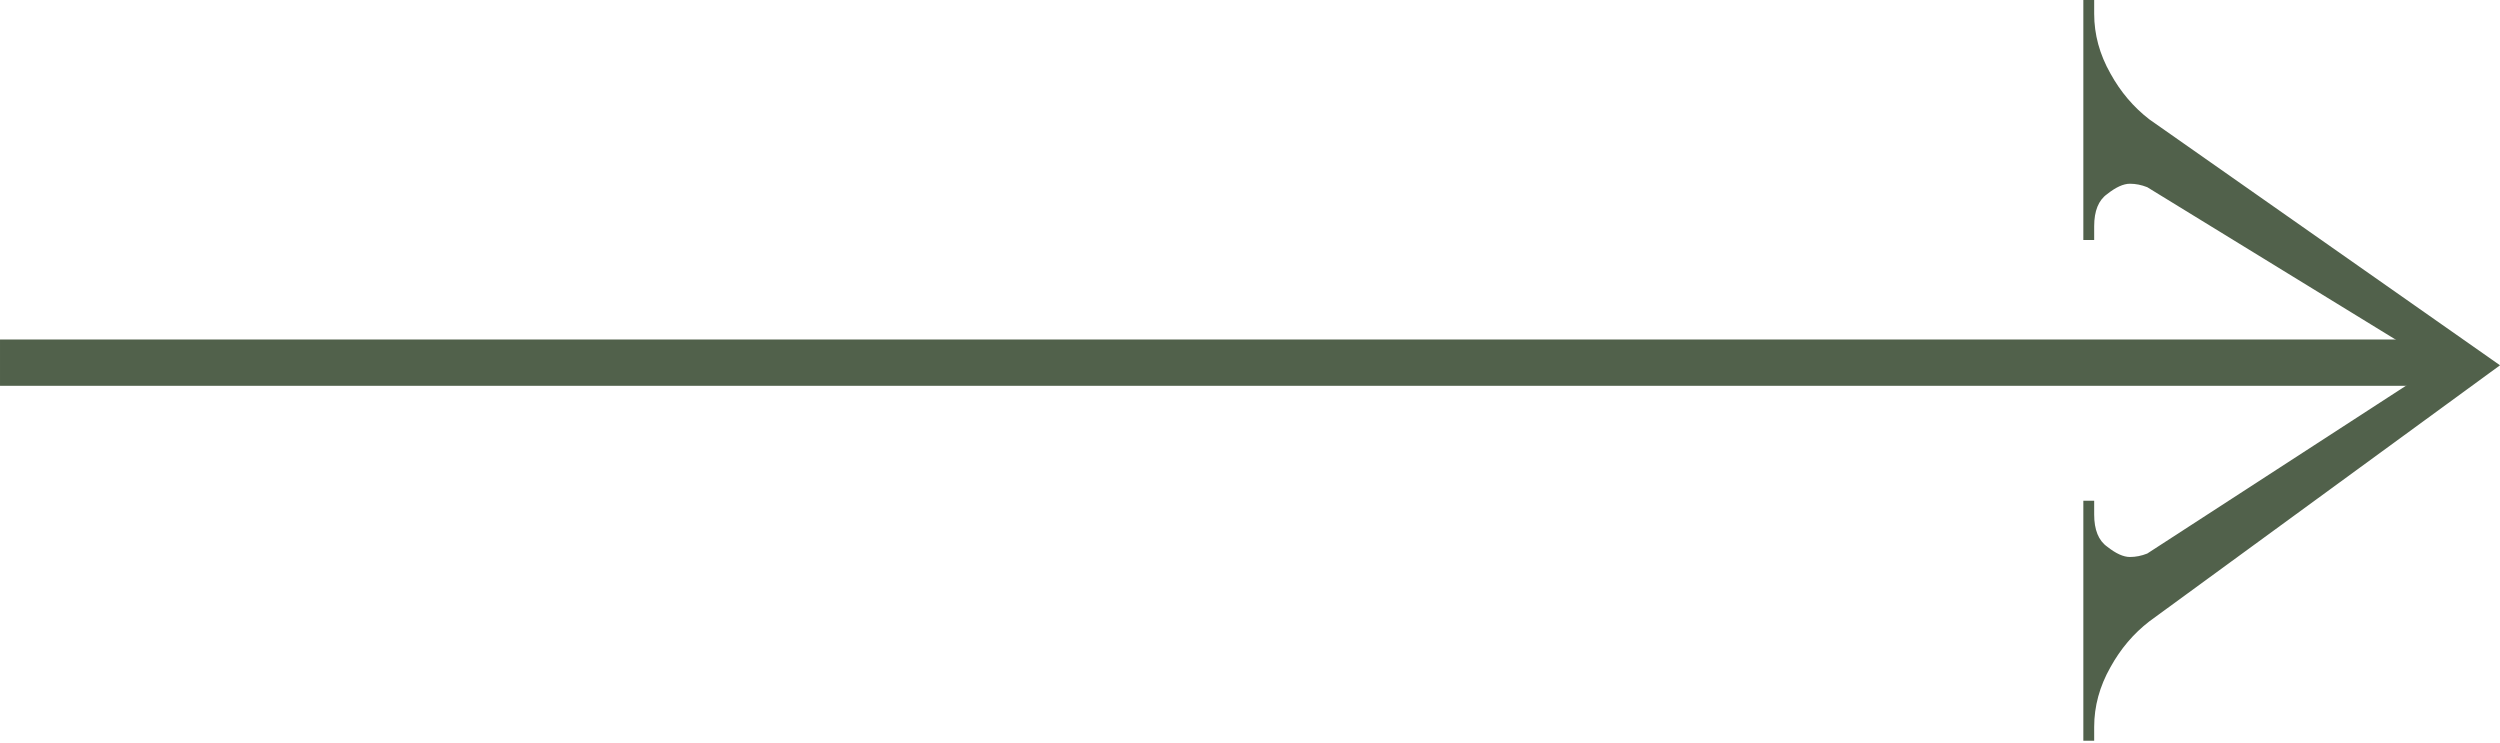 <?xml version="1.0" encoding="UTF-8"?> <svg xmlns="http://www.w3.org/2000/svg" width="404" height="120" viewBox="0 0 404 120" fill="none"> <path d="M338.419 2.226L338.419 -0.001L336.668 -0.001L336.668 38.787L338.419 38.787L338.419 36.56C338.419 34.086 339.119 32.353 340.519 31.364C341.92 30.25 343.145 29.693 344.196 29.693C345.13 29.693 346.063 29.879 346.997 30.25L393.901 59.031L346.997 89.452C346.063 89.823 345.13 90.009 344.196 90.009C343.145 90.009 341.92 89.452 340.519 88.339C339.119 87.349 338.419 85.617 338.419 83.142L338.419 80.915L336.668 80.915L336.668 119.703L338.419 119.703L338.419 117.476C338.419 114.135 339.294 110.919 341.045 107.826C342.679 104.856 344.779 102.382 347.347 100.402L404.001 59.031L347.347 19.3C344.779 17.321 342.679 14.846 341.045 11.877C339.294 8.784 338.419 5.567 338.419 2.226Z" fill="#51614B"></path> <path fill-rule="evenodd" clip-rule="evenodd" d="M0.001 54.864L396.52 54.864L396.52 62.346L0.001 62.346L0.001 54.864Z" fill="#51614B"></path> </svg> 